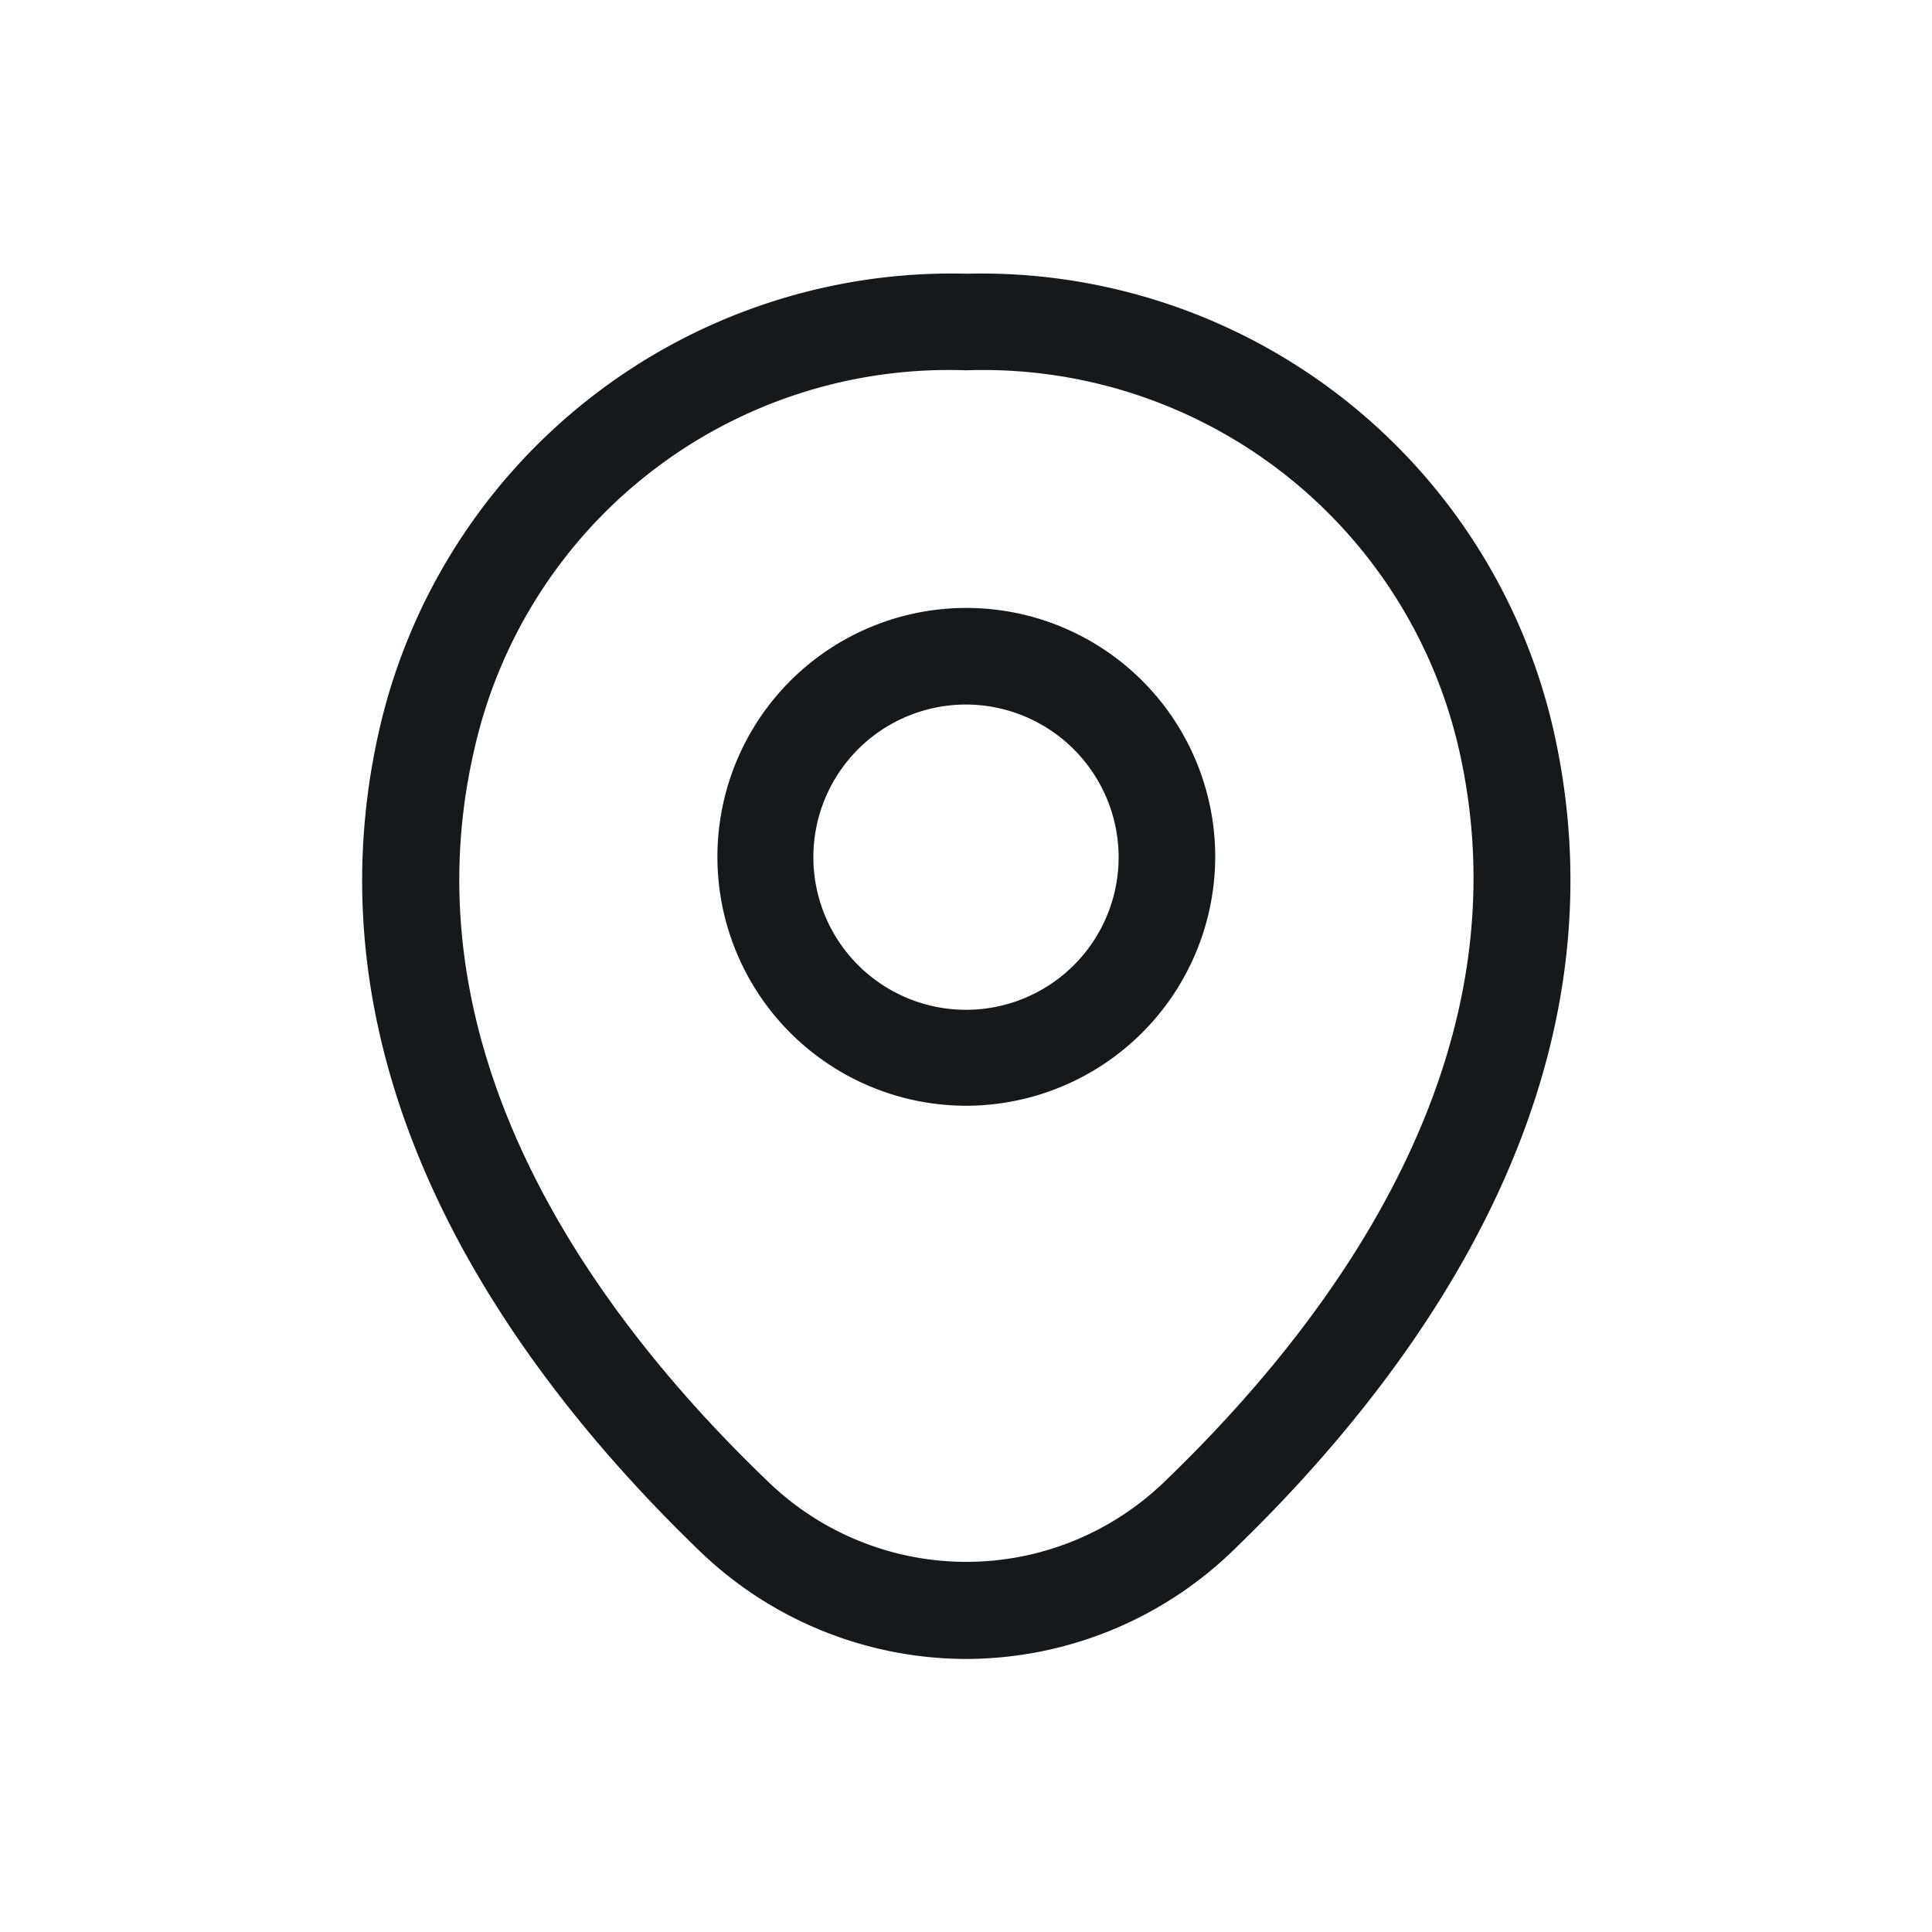 <?xml version="1.0" encoding="UTF-8"?>
<svg xmlns="http://www.w3.org/2000/svg" xmlns:xlink="http://www.w3.org/1999/xlink" width="30" height="30" viewBox="0 0 30 30">
  <defs>
    <clipPath id="clip-Locatie-icon">
      <rect width="30" height="30"></rect>
    </clipPath>
  </defs>
  <g id="Locatie-icon" clip-path="url(#clip-Locatie-icon)">
    <g id="vuesax_outline_location" data-name="vuesax/outline/location" transform="translate(-425 -185)">
      <g id="location">
        <path id="Vector" d="M3.87,7.73A3.865,3.865,0,1,1,7.74,3.87,3.873,3.873,0,0,1,3.87,7.73Zm0-6.23A2.37,2.37,0,1,0,6.24,3.87,2.375,2.375,0,0,0,3.87,1.5Z" transform="translate(436.13 194.44)" fill="#15191c"></path>
        <path id="Vector-2" data-name="Vector" d="M9.377,21.51a5.971,5.971,0,0,1-4.13-1.67C2.3,17-.963,12.47.267,7.08A9.116,9.116,0,0,1,9.377,0h.01A9.115,9.115,0,0,1,18.5,7.09c1.22,5.39-2.04,9.91-4.99,12.75A5.971,5.971,0,0,1,9.377,21.51Zm0-20.01a7.552,7.552,0,0,0-7.64,5.91c-1.08,4.71,1.88,8.77,4.56,11.34a4.426,4.426,0,0,0,6.17,0c2.67-2.57,5.63-6.63,4.57-11.34A7.58,7.58,0,0,0,9.377,1.5Z" transform="translate(430.623 189.25)" fill="#15191c"></path>
        <path id="Vector-3" data-name="Vector" d="M0,0H24V24H0Z" transform="translate(428 188)" fill="none" opacity="0"></path>
      </g>
    </g>
  </g>
</svg>
